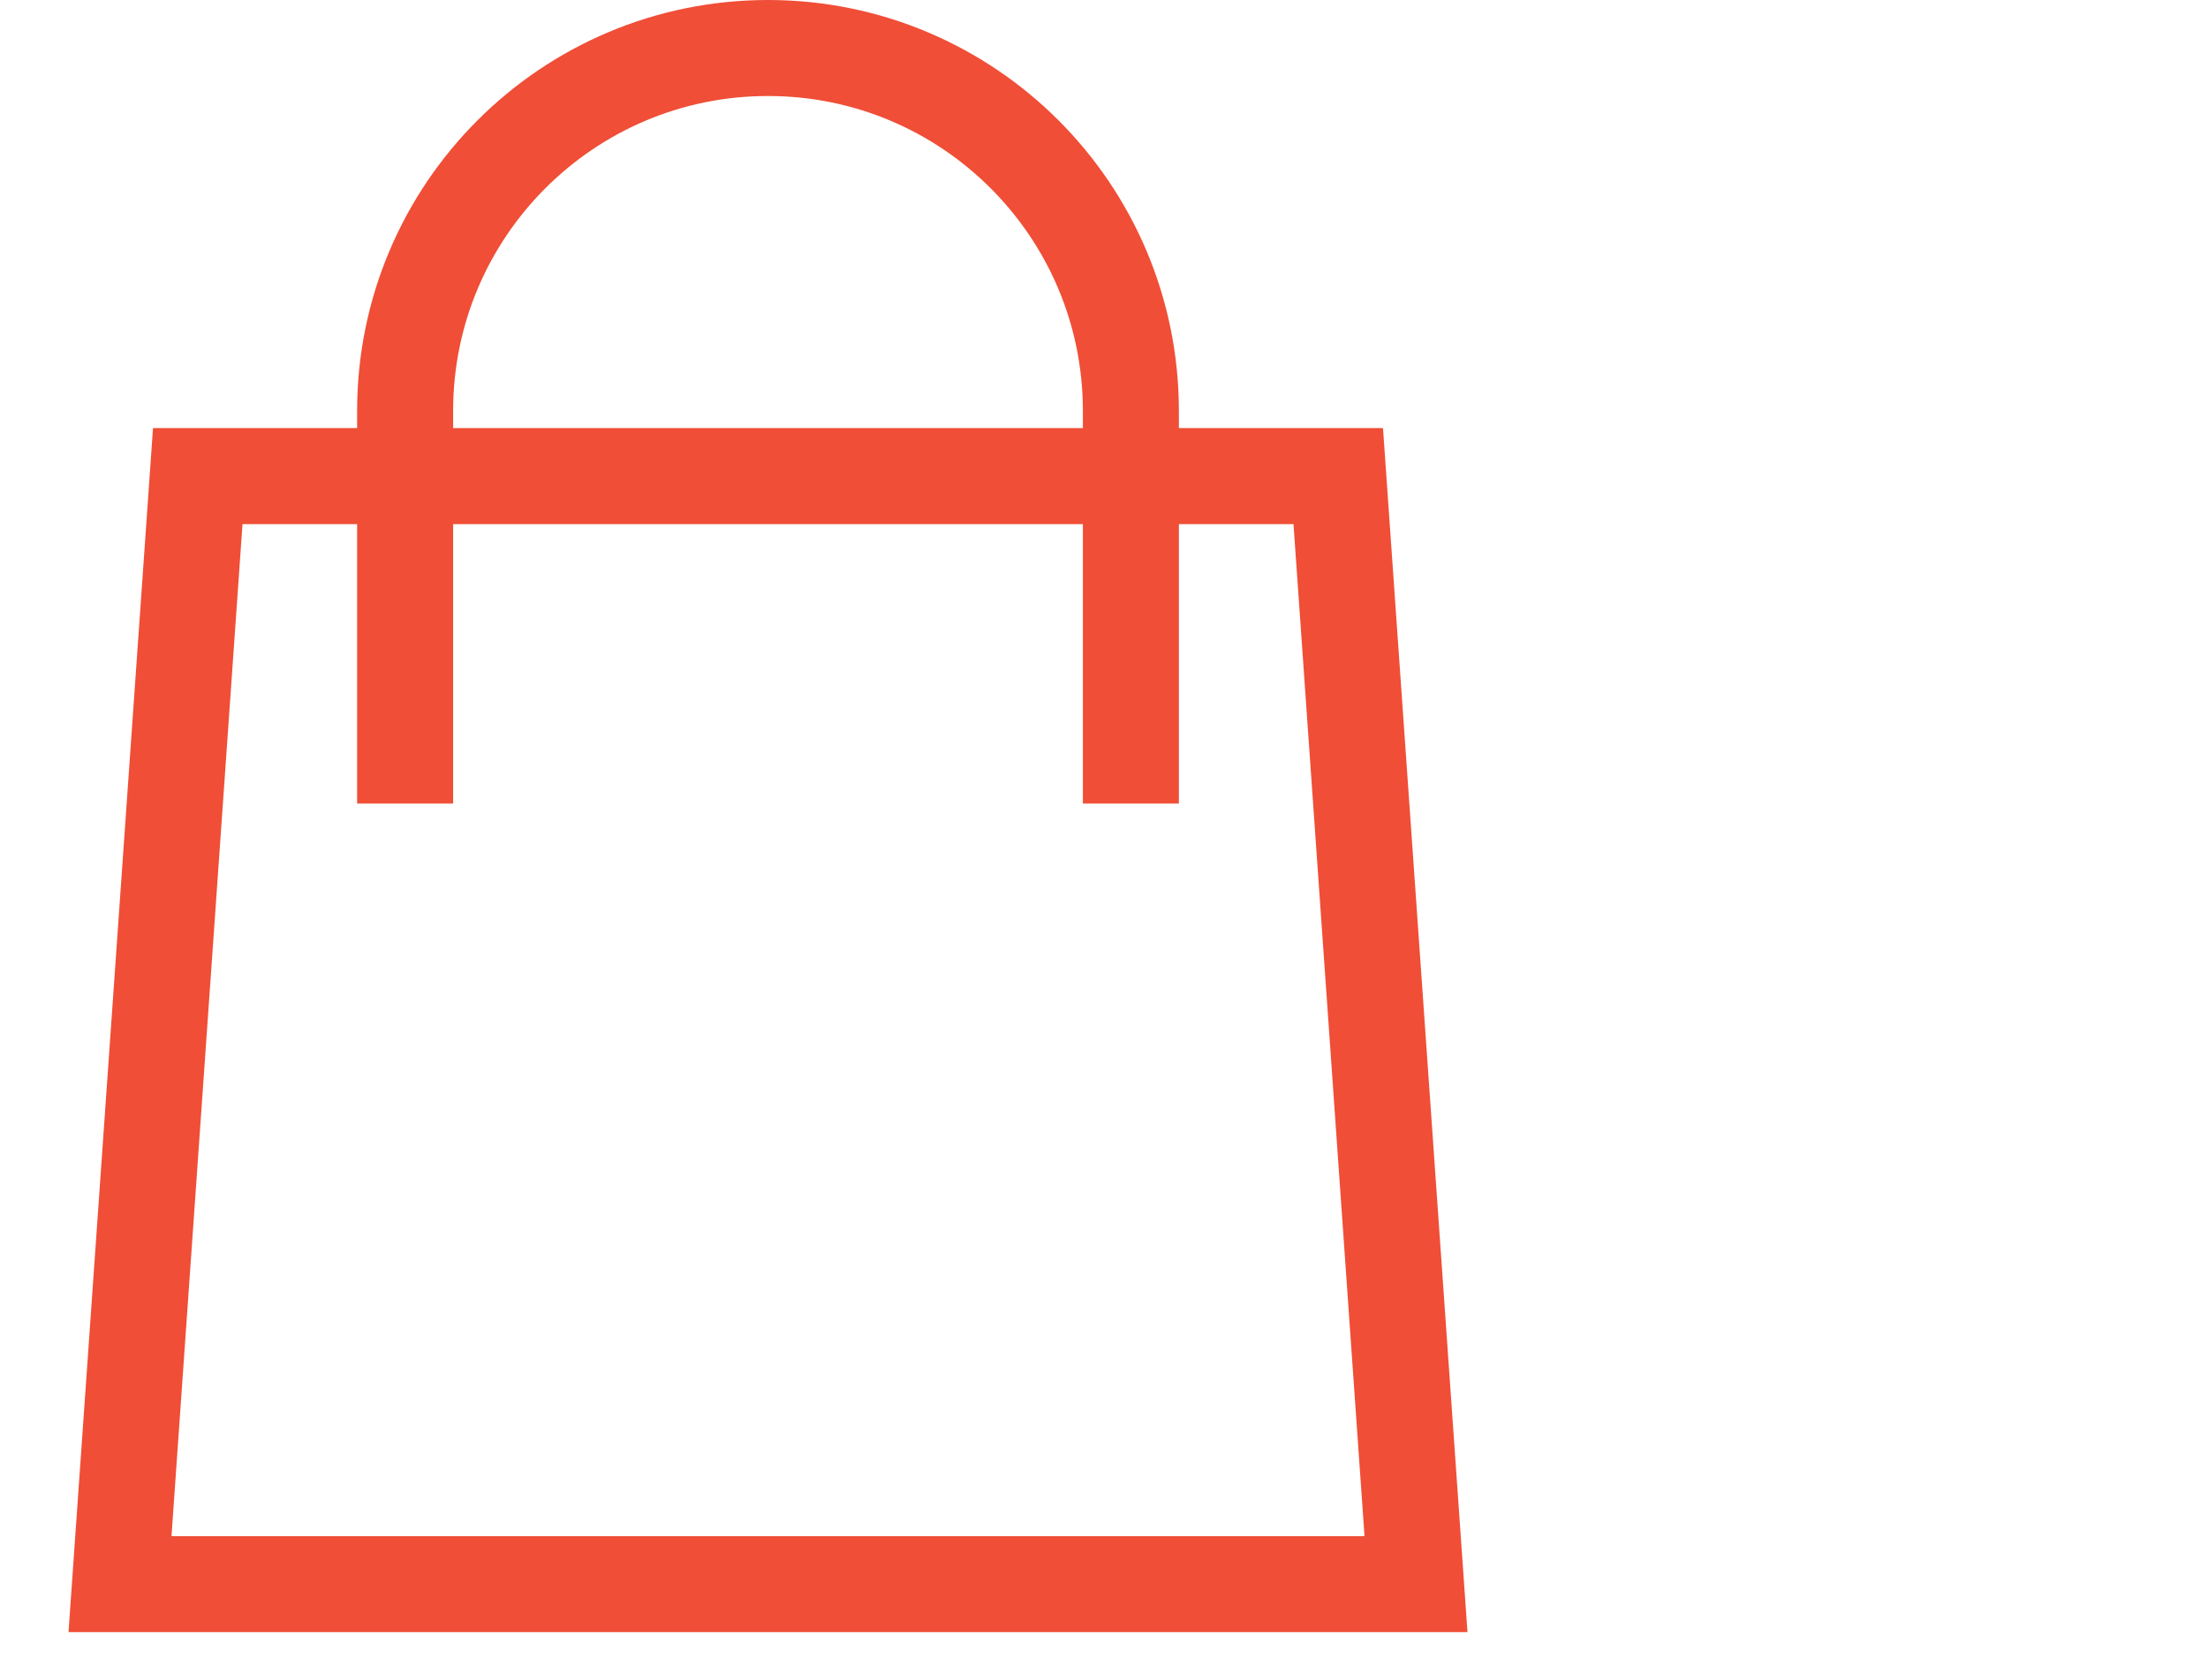 <?xml version="1.0" encoding="UTF-8"?>
<svg xmlns="http://www.w3.org/2000/svg" width="46" height="35" viewBox="0 0 46 35" fill="none">
  <g id="Frame 725">
    <path id="Vector 27" d="M8.44 16.738V8.56C8.44 4.385 11.825 1 16 1V1C20.175 1 23.56 4.385 23.56 8.56V16.738M4.12 9.918H27.88L29.5 33H2.5L4.12 9.918Z" stroke="#F04E36" stroke-width="2"></path>
  </g>
</svg>
